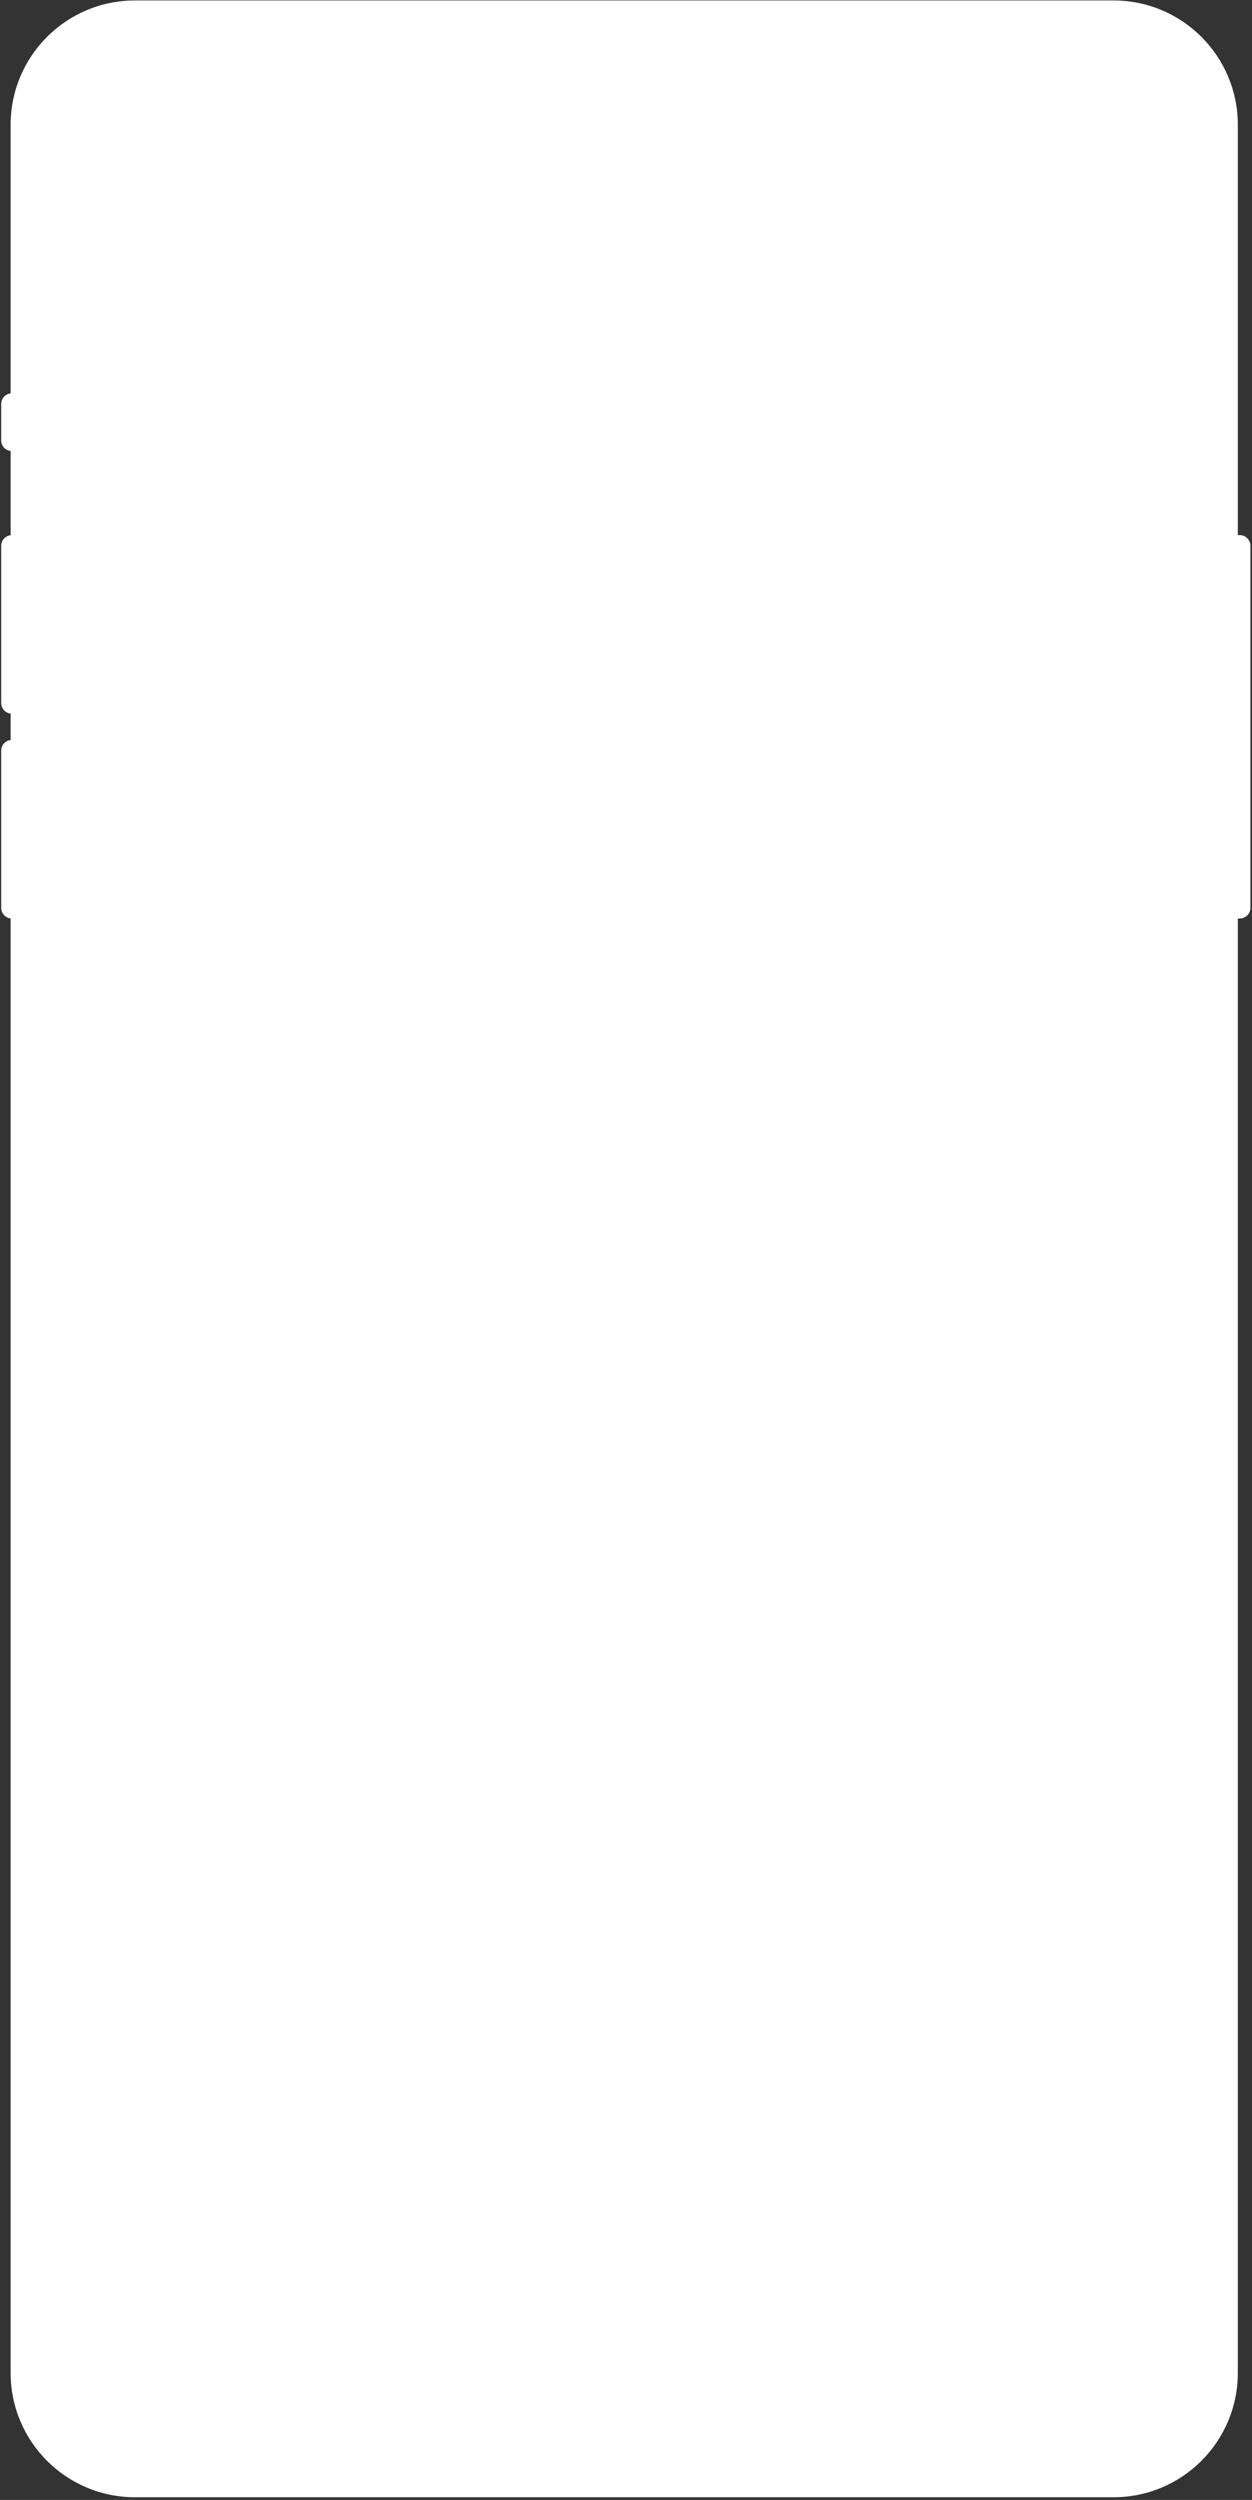 <svg xmlns="http://www.w3.org/2000/svg" width="448" height="894" viewBox="0 0 448 894" fill="none">
<rect x="0" y="0" width="448" height="894" fill="#333333" stroke="none"/>
<path fill-rule="evenodd" clip-rule="evenodd" d="M3.807 44.627C3.807 20.073 23.711 0.168 48.265 0.168H398.466C423.02 0.168 442.925 20.073 442.925 44.626V191.365H443.6C445.715 191.365 447.429 193.079 447.429 195.194V324.64C447.429 326.755 445.715 328.47 443.6 328.47H442.925V848.583C442.925 873.137 423.02 893.042 398.466 893.042H48.265C23.711 893.042 3.807 873.137 3.807 848.583V328.444C1.904 328.221 0.429 326.603 0.429 324.641V268.443C0.429 266.481 1.904 264.863 3.807 264.64V255.195C1.904 254.972 0.429 253.355 0.429 251.392V195.194C0.429 193.232 1.904 191.615 3.807 191.391V161.288C1.904 161.065 0.429 159.447 0.429 157.485V144.484C0.429 142.522 1.904 140.905 3.807 140.681V44.627Z" fill="white"/>
</svg>